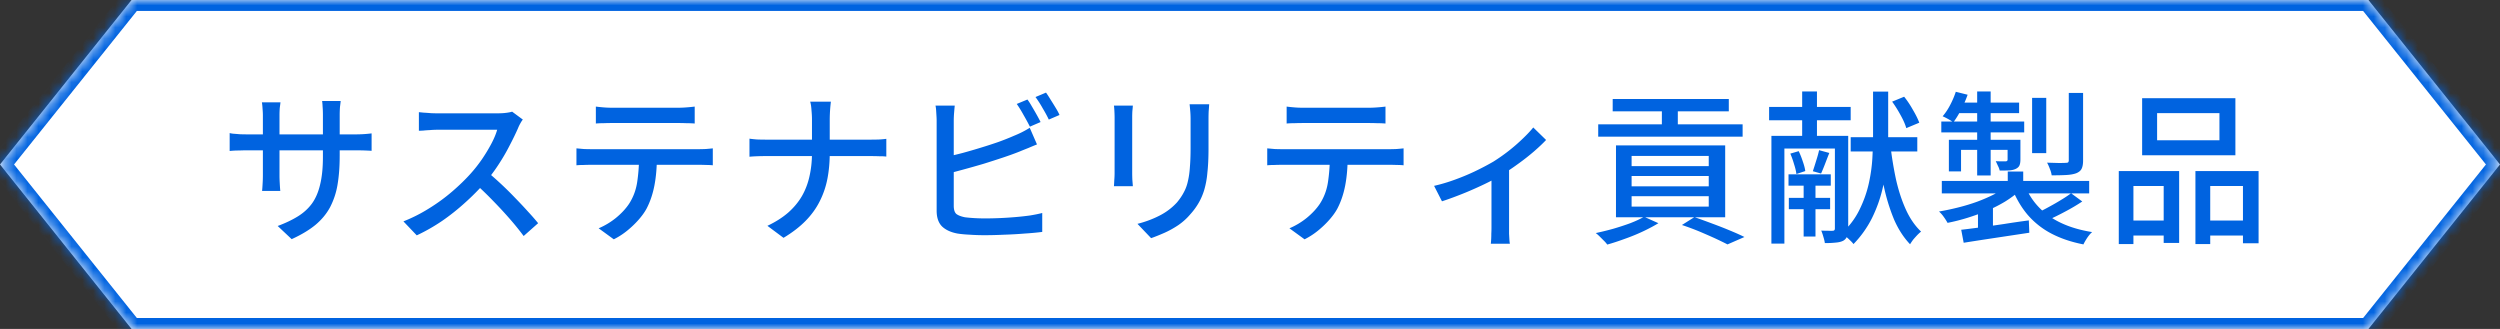 <svg width="228" height="30" viewBox="0 0 228 30" fill="none" xmlns="http://www.w3.org/2000/svg"><rect x="0" y="0" width="228" height="30" fill="#333333" stroke="none"/><mask id="path-1-inside-1_937_230" fill="#fff"><path fill-rule="evenodd" clip-rule="evenodd" d="M0 15L12 0h204l12 15-12 15H12L0 15z"/></mask><path fill-rule="evenodd" clip-rule="evenodd" d="M0 15L12 0h204l12 15-12 15H12L0 15z" fill="#fff"/><path d="M12 0v-1h-.48l-.3.375L12 0zM0 15l-.78-.625-.5.625.5.625L0 15zM216 0l.781-.625-.3-.375H216v1zm12 15l.781.625.5-.625-.5-.625L228 15zm-12 15v1h.481l.3-.375L216 30zM12 30l-.78.625.3.375H12v-1zM11.22-.625l-12 15 1.56 1.25 12-15-1.56-1.25zM216-1H12v2h204v-2zm12.781 15.375l-12-15-1.562 1.25 12 15 1.562-1.25zm-12 16.25l12-15-1.562-1.25-12 15 1.562 1.25zM12 31h204v-2H12v2zM-.78 15.625l12 15 1.56-1.25-12-15-1.56 1.25z" fill="#0063E0" mask="url(#path-1-inside-1_937_230)"/><path d="M196.728 10.32v2.475h5.685V10.32h-5.685zm-1.365-1.365h8.505v5.205h-8.505V8.955zm-2.13 6.645h5.505v6.555h-1.41v-5.19h-2.76v5.295h-1.335V15.6zm6.99 0h5.76v6.585h-1.425v-5.22h-2.985v5.295h-1.35V15.6zm-6.39 4.515h4.08v1.365h-4.08v-1.365zm7.05 0h4.35v1.365h-4.35v-1.365zm-17.775-4.47h1.41v1.5h-1.41v-1.5zm-.03 1.275l1.095.495c-.38.34-.82.665-1.32.975-.5.3-1.04.575-1.62.825-.58.24-1.175.455-1.785.645-.61.19-1.22.345-1.83.465a5.08 5.08 0 00-.345-.54 2.78 2.78 0 00-.435-.495c.59-.1 1.18-.225 1.77-.375.6-.15 1.175-.325 1.725-.525.56-.21 1.075-.435 1.545-.675.47-.25.87-.515 1.2-.795zm1.575-.045a6.22 6.22 0 002.235 2.835c1.03.72 2.335 1.205 3.915 1.455-.15.13-.3.305-.45.525-.15.23-.265.43-.345.6-1.12-.22-2.105-.555-2.955-1.005a7.366 7.366 0 01-2.145-1.71c-.58-.69-1.055-1.505-1.425-2.445l1.17-.255zm4.23.75l1.02.75c-.48.32-1.005.63-1.575.93-.56.3-1.08.555-1.56.765l-.87-.705c.32-.15.66-.325 1.02-.525.37-.2.725-.405 1.065-.615.35-.21.65-.41.9-.6zm-10.02 3.33c.52-.06 1.115-.135 1.785-.225.67-.09 1.375-.19 2.115-.3.75-.12 1.505-.23 2.265-.33l.045 1.125-3.18.48c-1.06.16-1.995.305-2.805.435l-.225-1.185zm-1.77-4.455h13.44v1.14h-13.44V16.5zm8.235-7.575h1.29v5.04h-1.29v-5.04zm3.345-.45h1.305v6.15c0 .33-.045.585-.135.765-.08.17-.24.305-.48.405-.24.09-.545.145-.915.165-.36.02-.805.03-1.335.03a2.284 2.284 0 00-.165-.585c-.08-.22-.165-.41-.255-.57l1.05.03c.33 0 .55-.005.66-.015.11 0 .18-.015.21-.045.04-.04.06-.105.06-.195V8.475zm-8.355-.135h1.23v7.665h-1.23V8.34zm2.775 4.41h1.17v1.785c0 .24-.03.425-.09.555-.06.13-.175.235-.345.315-.17.08-.375.125-.615.135-.23.01-.51.015-.84.015a1.675 1.675 0 00-.165-.435c-.07-.16-.135-.3-.195-.42.21.01.4.015.57.015h.345c.11-.01.165-.065.165-.165v-1.8zm-5.355 0h5.865v.915h-4.755v1.965h-1.11v-2.88zm-.69-1.665h7.56v.99h-7.56v-.99zm1.605-1.725h5.49v.96h-5.88l.39-.96zm-.285-.99l1.08.27c-.16.46-.36.915-.6 1.365a7.99 7.99 0 01-.705 1.155c-.11-.09-.265-.19-.465-.3-.2-.11-.37-.195-.51-.255.26-.3.49-.645.69-1.035.21-.4.38-.8.51-1.2zm2.025 10.8l.735-.75.63.21v2.91h-1.365v-2.37zm-11.61-6.66h6.075v1.305h-6.075V12.51zm-5.67 3.39h3.855v1.035h-3.855V15.9zm.03 2.145h3.765v1.035h-3.765v-1.035zm-1.8-8.295h7.44v1.215h-7.44V9.75zm9.48-1.395h1.38v3.9a29 29 0 01-.105 2.37c-.06.85-.2 1.725-.42 2.625-.21.89-.525 1.765-.945 2.625a9.562 9.562 0 01-1.695 2.385c-.07-.1-.17-.21-.3-.33-.12-.12-.25-.24-.39-.36s-.27-.215-.39-.285c.7-.65 1.24-1.365 1.62-2.145.39-.79.675-1.59.855-2.4.18-.81.29-1.6.33-2.37.04-.77.06-1.475.06-2.115v-3.9zm1.575 4.83c.13 1.12.305 2.19.525 3.21.23 1.01.53 1.92.9 2.73s.83 1.475 1.38 1.995c-.1.08-.215.185-.345.315-.13.14-.255.28-.375.42-.11.15-.205.29-.285.42-.59-.62-1.08-1.38-1.47-2.28a17.32 17.32 0 01-.93-3.045 40.306 40.306 0 01-.555-3.585l1.155-.18zm.165-3.915l1.095-.45c.29.36.56.765.81 1.215.26.44.45.825.57 1.155l-1.185.495c-.09-.33-.26-.72-.51-1.17-.25-.46-.51-.875-.78-1.245zm-8.205-.93h1.35v4.605h-1.35V8.34zm.135 7.98h1.08v5.25h-1.08v-5.25zm-1.215-2.31l.765-.225c.14.29.265.605.375.945.12.34.195.63.225.87l-.81.27c-.03-.25-.1-.545-.21-.885-.1-.35-.215-.675-.345-.975zm2.625-.315l.93.255c-.13.33-.26.665-.39 1.005-.13.34-.25.63-.36.87l-.75-.21c.09-.27.19-.585.3-.945.12-.37.21-.695.27-.975zm-4.35-1.305h6.45v1.155h-5.265v8.67h-1.185V12.39zm5.79 0h1.215v8.46c0 .29-.035.52-.105.69-.06.18-.18.32-.36.42-.18.09-.41.145-.69.165-.27.03-.595.045-.975.045-.02-.16-.065-.35-.135-.57-.06-.22-.125-.41-.195-.57.23.01.445.015.645.015.2.01.335.01.405 0 .13 0 .195-.07.195-.21V12.39zm-20.265-3.36h10.59v1.125h-10.59V9.03zm-1.32 2.31h13.17v1.125h-13.17V11.34zm5.805-2.04h1.455v2.625h-1.455V9.3zm-2.76 6.75v.945h7.035v-.945h-7.035zm0 1.845v.945h7.035v-.945h-7.035zm0-3.675v.93h7.035v-.93h-7.035zm-1.425-.96h9.96v6.555h-9.96V13.26zm6.015 7.26l1.14-.72c.54.19 1.09.39 1.65.6.57.21 1.105.42 1.605.63.51.21.945.405 1.305.585l-1.545.675c-.31-.16-.69-.345-1.14-.555-.44-.2-.92-.41-1.44-.63-.51-.21-1.035-.405-1.575-.585zm-3.45-.75l1.305.585c-.41.25-.88.5-1.41.75-.53.25-1.08.475-1.65.675-.57.21-1.105.385-1.605.525a2.7 2.7 0 00-.3-.345l-.39-.39c-.13-.13-.25-.235-.36-.315.52-.11 1.05-.24 1.59-.39.55-.16 1.07-.33 1.56-.51.49-.19.91-.385 1.26-.585zm-19.155-2.82c.66-.15 1.325-.35 1.995-.6.68-.25 1.315-.52 1.905-.81a23.8 23.8 0 001.5-.795 16.338 16.338 0 002.67-2.085c.39-.37.715-.715.975-1.035l1.17 1.14c-.29.31-.66.66-1.11 1.05-.44.38-.925.76-1.455 1.14-.52.38-1.045.73-1.575 1.05-.33.2-.705.405-1.125.615-.42.21-.87.42-1.35.63-.47.21-.955.41-1.455.6-.49.19-.965.36-1.425.51l-.72-1.41zm5.235-1.32l1.605-.345v6.03c.01.2.02.38.03.54.01.16.025.285.045.375h-1.74a8.289 8.289 0 00.045-.915c.01-.19.015-.365.015-.525v-5.16zm-18.681-5.91c.23.03.47.055.72.075.25.02.495.03.735.03h6.06c.23 0 .475-.01.735-.03.27-.02.525-.045.765-.075v1.545c-.24-.02-.49-.03-.75-.03-.26-.01-.51-.015-.75-.015h-6.045c-.25 0-.505.005-.765.015-.26 0-.495.01-.705.03V9.72zm-1.77 3.81l.66.06c.24.01.475.015.705.015h9.81c.16 0 .365-.005.615-.015.25-.02.465-.04.645-.06v1.545a5.37 5.37 0 00-.615-.03c-.23-.01-.445-.015-.645-.015h-9.81c-.23 0-.465.005-.705.015-.24 0-.46.01-.66.03V13.53zm7.335.795c0 .95-.075 1.815-.225 2.595-.15.78-.39 1.485-.72 2.115-.18.33-.425.67-.735 1.02-.3.34-.64.665-1.02.975-.38.31-.79.575-1.23.795l-1.38-1.005a6.587 6.587 0 001.575-.945c.5-.41.9-.84 1.2-1.29.38-.59.625-1.24.735-1.95.11-.72.17-1.49.18-2.31h1.62zm-12.63-4.815c-.01.19-.025.4-.045.63-.01.23-.015.48-.015.75v2.67c0 .85-.035 1.585-.105 2.205a8.07 8.07 0 01-.3 1.605c-.14.44-.315.835-.525 1.185-.2.34-.44.665-.72.975-.32.38-.69.715-1.11 1.005-.42.28-.845.515-1.275.705-.43.19-.83.35-1.2.48l-1.245-1.305c.71-.18 1.37-.425 1.98-.735.62-.31 1.16-.715 1.62-1.215.26-.31.47-.62.63-.93.17-.31.295-.655.375-1.035.09-.38.15-.815.18-1.305.04-.49.06-1.065.06-1.725v-2.58c0-.27-.01-.52-.03-.75-.02-.23-.04-.44-.06-.63h1.785zm-6.96.12c-.01.15-.025.32-.045.51-.01.19-.015.39-.015.6v5.025c0 .19.005.405.015.645.02.23.035.42.045.57h-1.725c.01-.12.02-.295.03-.525.02-.24.03-.47.03-.69V10.74c0-.14-.005-.32-.015-.54-.01-.23-.025-.42-.045-.57h1.725zm-9.615-.555c.13.17.265.38.405.63.15.25.295.5.435.75s.26.475.36.675l-.975.42c-.15-.3-.34-.65-.57-1.05-.22-.4-.43-.74-.63-1.02l.975-.405zm1.695-.63c.13.18.27.395.42.645.16.25.315.5.465.75.15.24.265.455.345.645l-.975.42c-.15-.32-.34-.67-.57-1.05a9.295 9.295 0 00-.645-1.005l.96-.405zM87.072 9.63c-.02.2-.04.425-.06.675-.02.25-.03.485-.03.705v7.755c0 .36.08.61.24.75.17.13.43.23.78.3.23.03.51.055.84.075.34.02.685.03 1.035.03a33.341 33.341 0 002.7-.12c.48-.04.935-.09 1.365-.15.43-.07.8-.145 1.11-.225v1.725c-.45.06-.985.11-1.605.15-.61.05-1.235.085-1.875.105-.64.03-1.235.045-1.785.045-.46 0-.905-.015-1.335-.045-.43-.02-.805-.055-1.125-.105-.6-.11-1.07-.325-1.41-.645-.33-.33-.495-.81-.495-1.44V11.01c0-.12-.005-.26-.015-.42l-.03-.495c-.01-.17-.03-.325-.06-.465h1.755zm-.78 4.68c.46-.1.96-.22 1.5-.36.55-.15 1.1-.31 1.65-.48.56-.17 1.1-.345 1.62-.525.52-.19.985-.375 1.395-.555.25-.1.495-.21.735-.33.24-.12.48-.255.72-.405l.66 1.515c-.25.1-.515.21-.795.33-.28.11-.54.215-.78.315-.45.18-.96.365-1.53.555-.57.19-1.16.38-1.77.57-.61.18-1.21.35-1.8.51-.58.16-1.115.3-1.605.42v-1.56zm-12.24-3.42c0-.24-.015-.52-.045-.84-.02-.33-.06-.59-.12-.78h1.89a14.22 14.22 0 00-.105 1.62v3.075c0 .82-.07 1.595-.21 2.325a7.79 7.79 0 01-.705 2.07c-.32.64-.75 1.235-1.29 1.785-.54.55-1.21 1.065-2.01 1.545l-1.47-1.095c.74-.35 1.37-.75 1.89-1.2.52-.46.94-.965 1.26-1.515.32-.56.55-1.165.69-1.815.15-.66.225-1.36.225-2.1V10.89zm-5.7 1.755c.19.03.42.055.69.075.27.01.545.015.825.015h9.525c.29 0 .57-.005.84-.015.27-.02.47-.04.6-.06v1.62a4.64 4.64 0 00-.63-.03c-.29-.01-.565-.015-.825-.015h-9.48c-.3 0-.585.005-.855.015-.27.01-.5.025-.69.045v-1.65zM54.342 9.72c.23.03.47.055.72.075.25.02.495.03.735.03h6.06c.23 0 .475-.01.735-.03.27-.02.525-.045.765-.075v1.545c-.24-.02-.49-.03-.75-.03-.26-.01-.51-.015-.75-.015h-6.045c-.25 0-.505.005-.765.015-.26 0-.495.01-.705.03V9.72zm-1.77 3.81l.66.06c.24.01.475.015.705.015h9.81c.16 0 .365-.005.615-.015.25-.02.465-.04.645-.06v1.545a5.37 5.37 0 00-.615-.03c-.23-.01-.445-.015-.645-.015h-9.81c-.23 0-.465.005-.705.015-.24 0-.46.01-.66.03V13.53zm7.335.795c0 .95-.075 1.815-.225 2.595-.15.78-.39 1.485-.72 2.115-.18.33-.425.67-.735 1.02-.3.34-.64.665-1.02.975-.38.31-.79.575-1.23.795l-1.38-1.005a6.587 6.587 0 001.575-.945c.5-.41.9-.84 1.2-1.29.38-.59.625-1.24.735-1.95.11-.72.17-1.49.18-2.31h1.62zm-12.225-3.42c-.06.07-.135.185-.225.345-.09.16-.16.305-.21.435-.21.48-.47 1.015-.78 1.605-.3.59-.645 1.18-1.035 1.77-.38.58-.78 1.11-1.2 1.59-.55.63-1.16 1.245-1.83 1.845-.66.6-1.36 1.155-2.1 1.665-.74.5-1.505.935-2.295 1.305l-1.215-1.275c.81-.32 1.59-.715 2.34-1.185.76-.47 1.465-.985 2.115-1.545.65-.56 1.22-1.115 1.71-1.665.34-.38.67-.8.99-1.26.32-.47.605-.94.855-1.41s.43-.9.54-1.29h-5.505c-.19 0-.4.01-.63.03-.22.01-.425.025-.615.045-.18.01-.31.015-.39.015V10.23l.45.045c.2.01.41.025.63.045.22.01.405.015.555.015h5.565c.28 0 .535-.015.765-.045.23-.03.41-.065.54-.105l.975.72zm-3.255 4.755a30.987 30.987 0 012.55 2.385c.42.43.81.845 1.17 1.245.37.4.68.755.93 1.065l-1.32 1.17a25.3 25.3 0 00-1.275-1.575c-.48-.55-.99-1.1-1.53-1.65-.54-.56-1.08-1.08-1.62-1.56l1.095-1.08zM30.98 14.22c0 .97-.065 1.84-.195 2.61a6.898 6.898 0 01-.675 2.055c-.32.6-.765 1.14-1.335 1.62-.57.47-1.295.905-2.175 1.305l-1.275-1.2c.7-.26 1.31-.55 1.83-.87.52-.32.95-.71 1.29-1.17.34-.47.59-1.05.75-1.74.17-.69.255-1.53.255-2.52v-3.795c0-.3-.01-.565-.03-.795-.01-.23-.025-.4-.045-.51h1.695c-.01.11-.03.28-.06.51-.02.23-.03.495-.03.795v3.705zm-5.4-4.89c-.01.1-.03.255-.06.465-.02.21-.03.455-.03.735v5.43c0 .2.005.4.015.6.01.2.02.375.03.525.01.15.02.26.03.33H23.9c.01-.07.02-.18.03-.33.01-.15.02-.32.03-.51.01-.2.015-.405.015-.615v-5.43c0-.19-.01-.39-.03-.6-.01-.21-.03-.41-.06-.6h1.695zm-4.635 2.805c.07.02.18.04.33.06.16.01.345.025.555.045.22.01.445.015.675.015h9.885a11.396 11.396 0 001.5-.09v1.59c-.12-.01-.31-.02-.57-.03-.25-.01-.555-.015-.915-.015h-9.9c-.23 0-.45.005-.66.015-.21 0-.395.005-.555.015-.15.01-.265.02-.345.03v-1.635z" fill="#0063E0"/></svg>